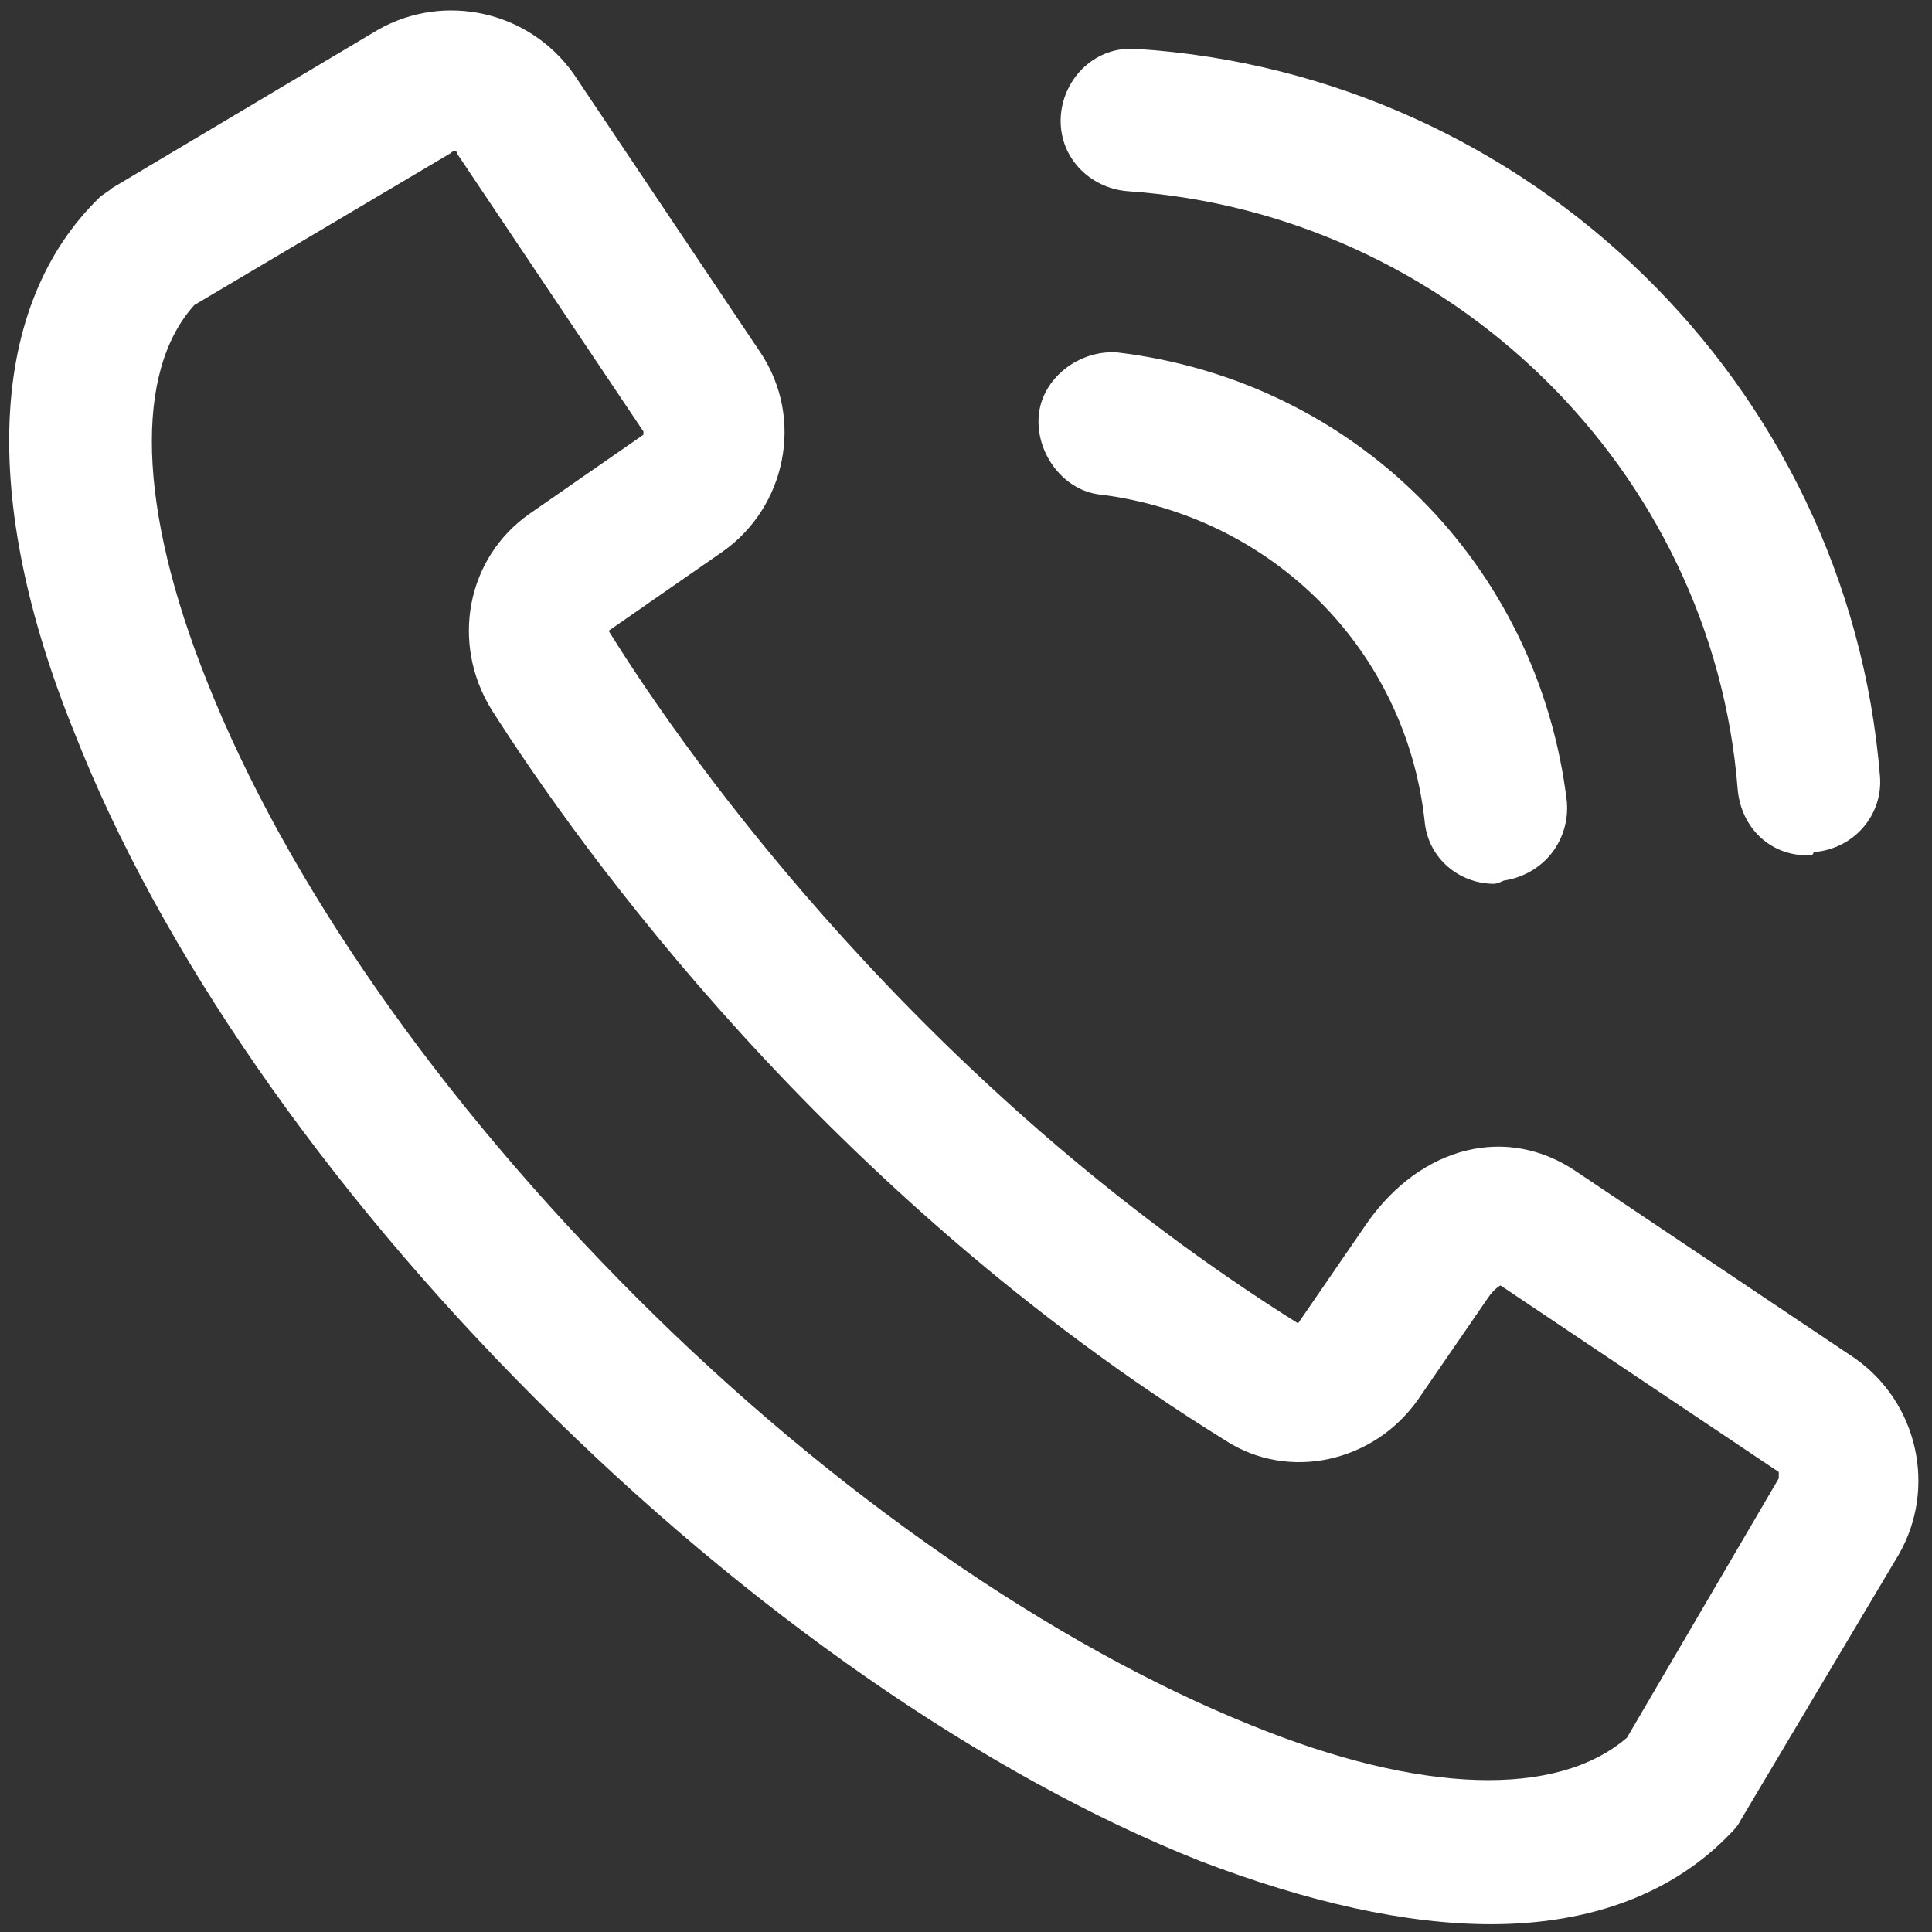 <svg width="42" height="42" viewBox="0 0 42 42" fill="none" xmlns="http://www.w3.org/2000/svg">
<rect x="0" y="0" width="42" height="42" fill="#333333" stroke="none"/>
<path d="M32.413 41.831C30.556 41.831 28.425 41.35 26.087 40.456C21.413 38.6 16.256 35.025 11.65 30.419C7.044 25.813 3.469 20.656 1.612 15.913C-0.45 10.825 -0.244 6.631 2.162 4.294C2.231 4.225 2.369 4.156 2.437 4.088L8.212 0.65C9.656 -0.175 11.512 0.238 12.475 1.613L16.531 7.663C17.494 9.106 17.081 11.031 15.706 11.994L13.231 13.713C15.019 16.6 20.106 23.681 28.219 28.769L29.731 26.569C30.9 24.919 32.756 24.438 34.269 25.469L40.319 29.525C41.694 30.488 42.106 32.344 41.281 33.788L37.844 39.563C37.775 39.7 37.706 39.769 37.638 39.838C36.4 41.144 34.612 41.831 32.413 41.831ZM4.225 6.631C2.919 8.075 2.987 11.031 4.5 14.813C6.219 19.144 9.519 23.888 13.85 28.219C18.113 32.481 22.925 35.781 27.188 37.5C30.9 39.013 33.856 39.081 35.369 37.775L38.669 32.138C38.669 32.069 38.669 32.069 38.669 32L32.619 27.944C32.619 27.944 32.481 28.013 32.344 28.219L30.831 30.419C29.869 31.794 28.012 32.206 26.637 31.313C17.975 25.95 12.613 18.456 10.688 15.431C9.794 13.988 10.137 12.131 11.512 11.169L13.988 9.45V9.381L9.931 3.331C9.931 3.263 9.862 3.263 9.794 3.331L4.225 6.631Z" fill="white"/>
<path d="M39.288 18.594C38.462 18.594 37.844 17.975 37.775 17.15C37.225 10.206 31.519 4.638 24.506 4.156C23.681 4.088 22.994 3.4 23.062 2.506C23.131 1.681 23.819 0.994 24.712 1.063C33.237 1.613 40.181 8.35 40.869 16.875C40.938 17.7 40.319 18.456 39.425 18.525C39.425 18.594 39.356 18.594 39.288 18.594Z" fill="white"/>
<path d="M32.481 19.213C31.725 19.213 31.038 18.663 30.969 17.838C30.556 14.125 27.669 11.238 23.956 10.756C23.131 10.688 22.512 9.863 22.581 9.038C22.65 8.213 23.475 7.594 24.3 7.663C29.456 8.281 33.444 12.269 34.062 17.425C34.131 18.25 33.581 19.006 32.688 19.144C32.55 19.213 32.481 19.213 32.481 19.213Z" fill="white"/>
</svg>
